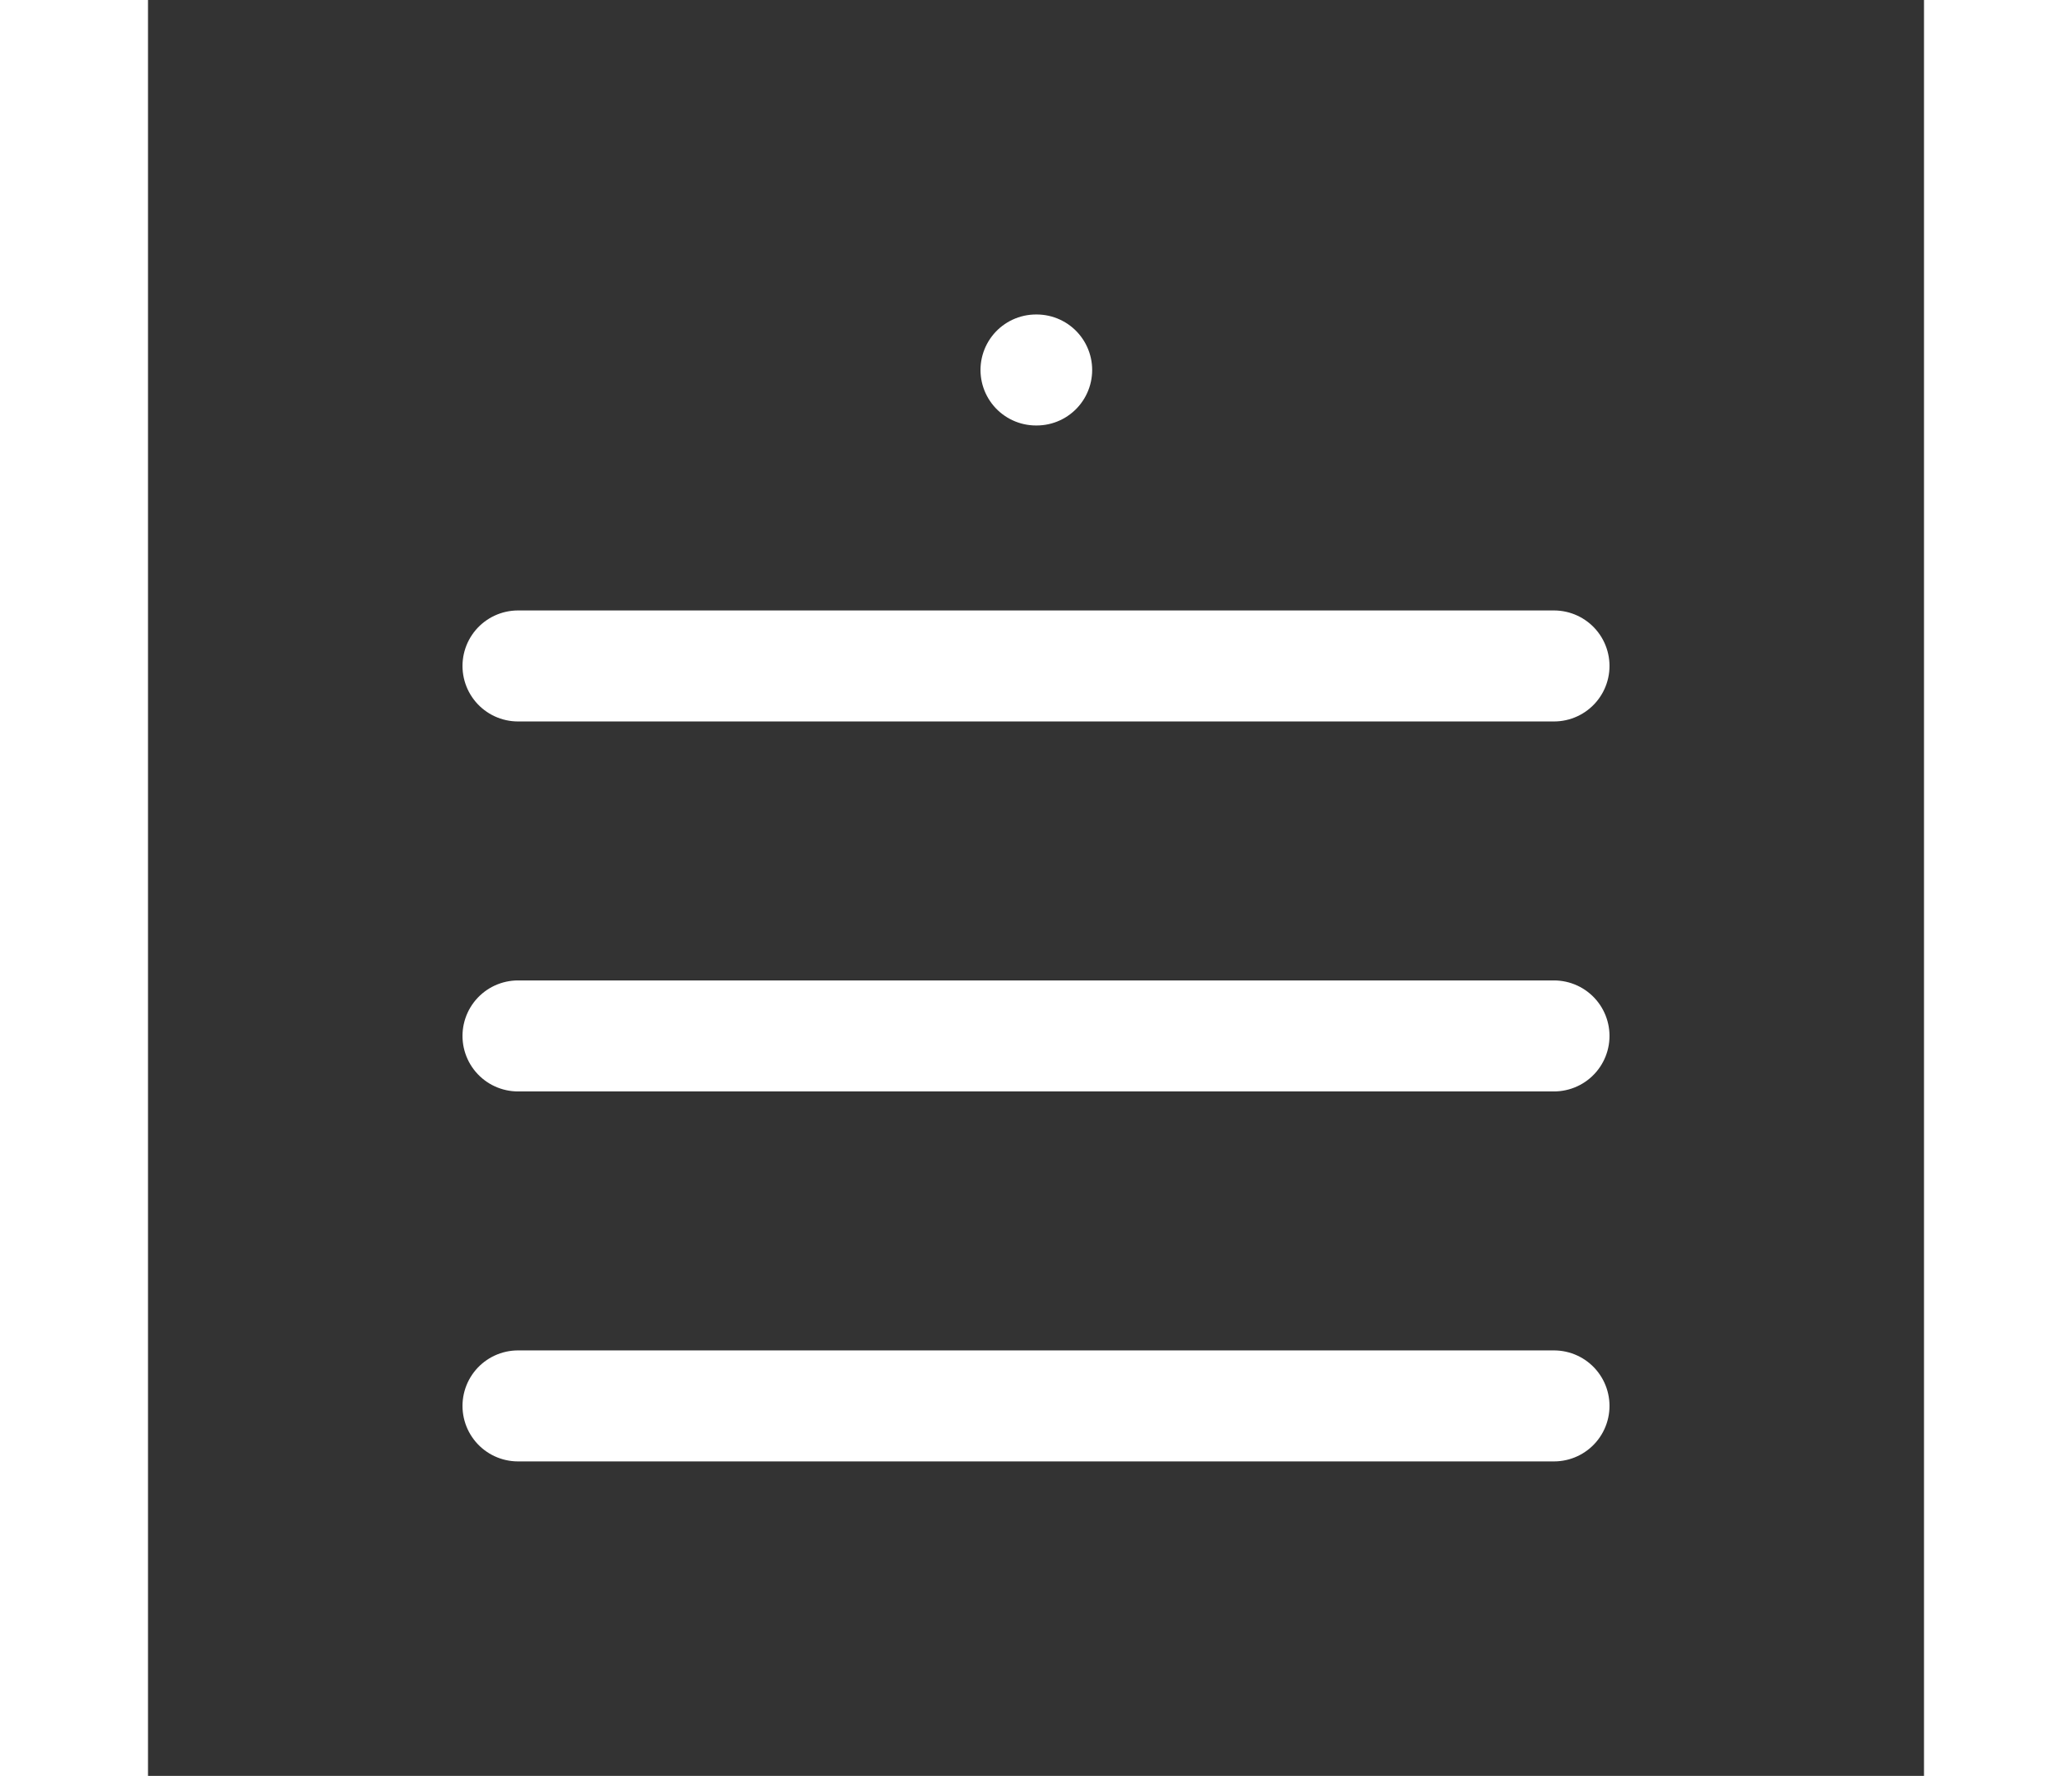 <svg xmlns="http://www.w3.org/2000/svg" width="28" height="24" viewBox="0 0 24 24" fill="none">
    <rect x="0" y="0" width="24" height="24" fill="#333333" stroke="none"/>
    <path d="M5 9L19 9" stroke="#ffffff" stroke-width="1.5" stroke-linecap="round" stroke-linejoin="round"/>
    <path d="M12 5H12.009" stroke="#ffffff" stroke-width="1.5" stroke-linecap="round" stroke-linejoin="round"/>
    <path d="M5 14L19 14" stroke="#ffffff" stroke-width="1.5" stroke-linecap="round" stroke-linejoin="round"/>
    <path d="M5 19L19 19" stroke="#ffffff" stroke-width="1.5" stroke-linecap="round" stroke-linejoin="round"/>
</svg>

